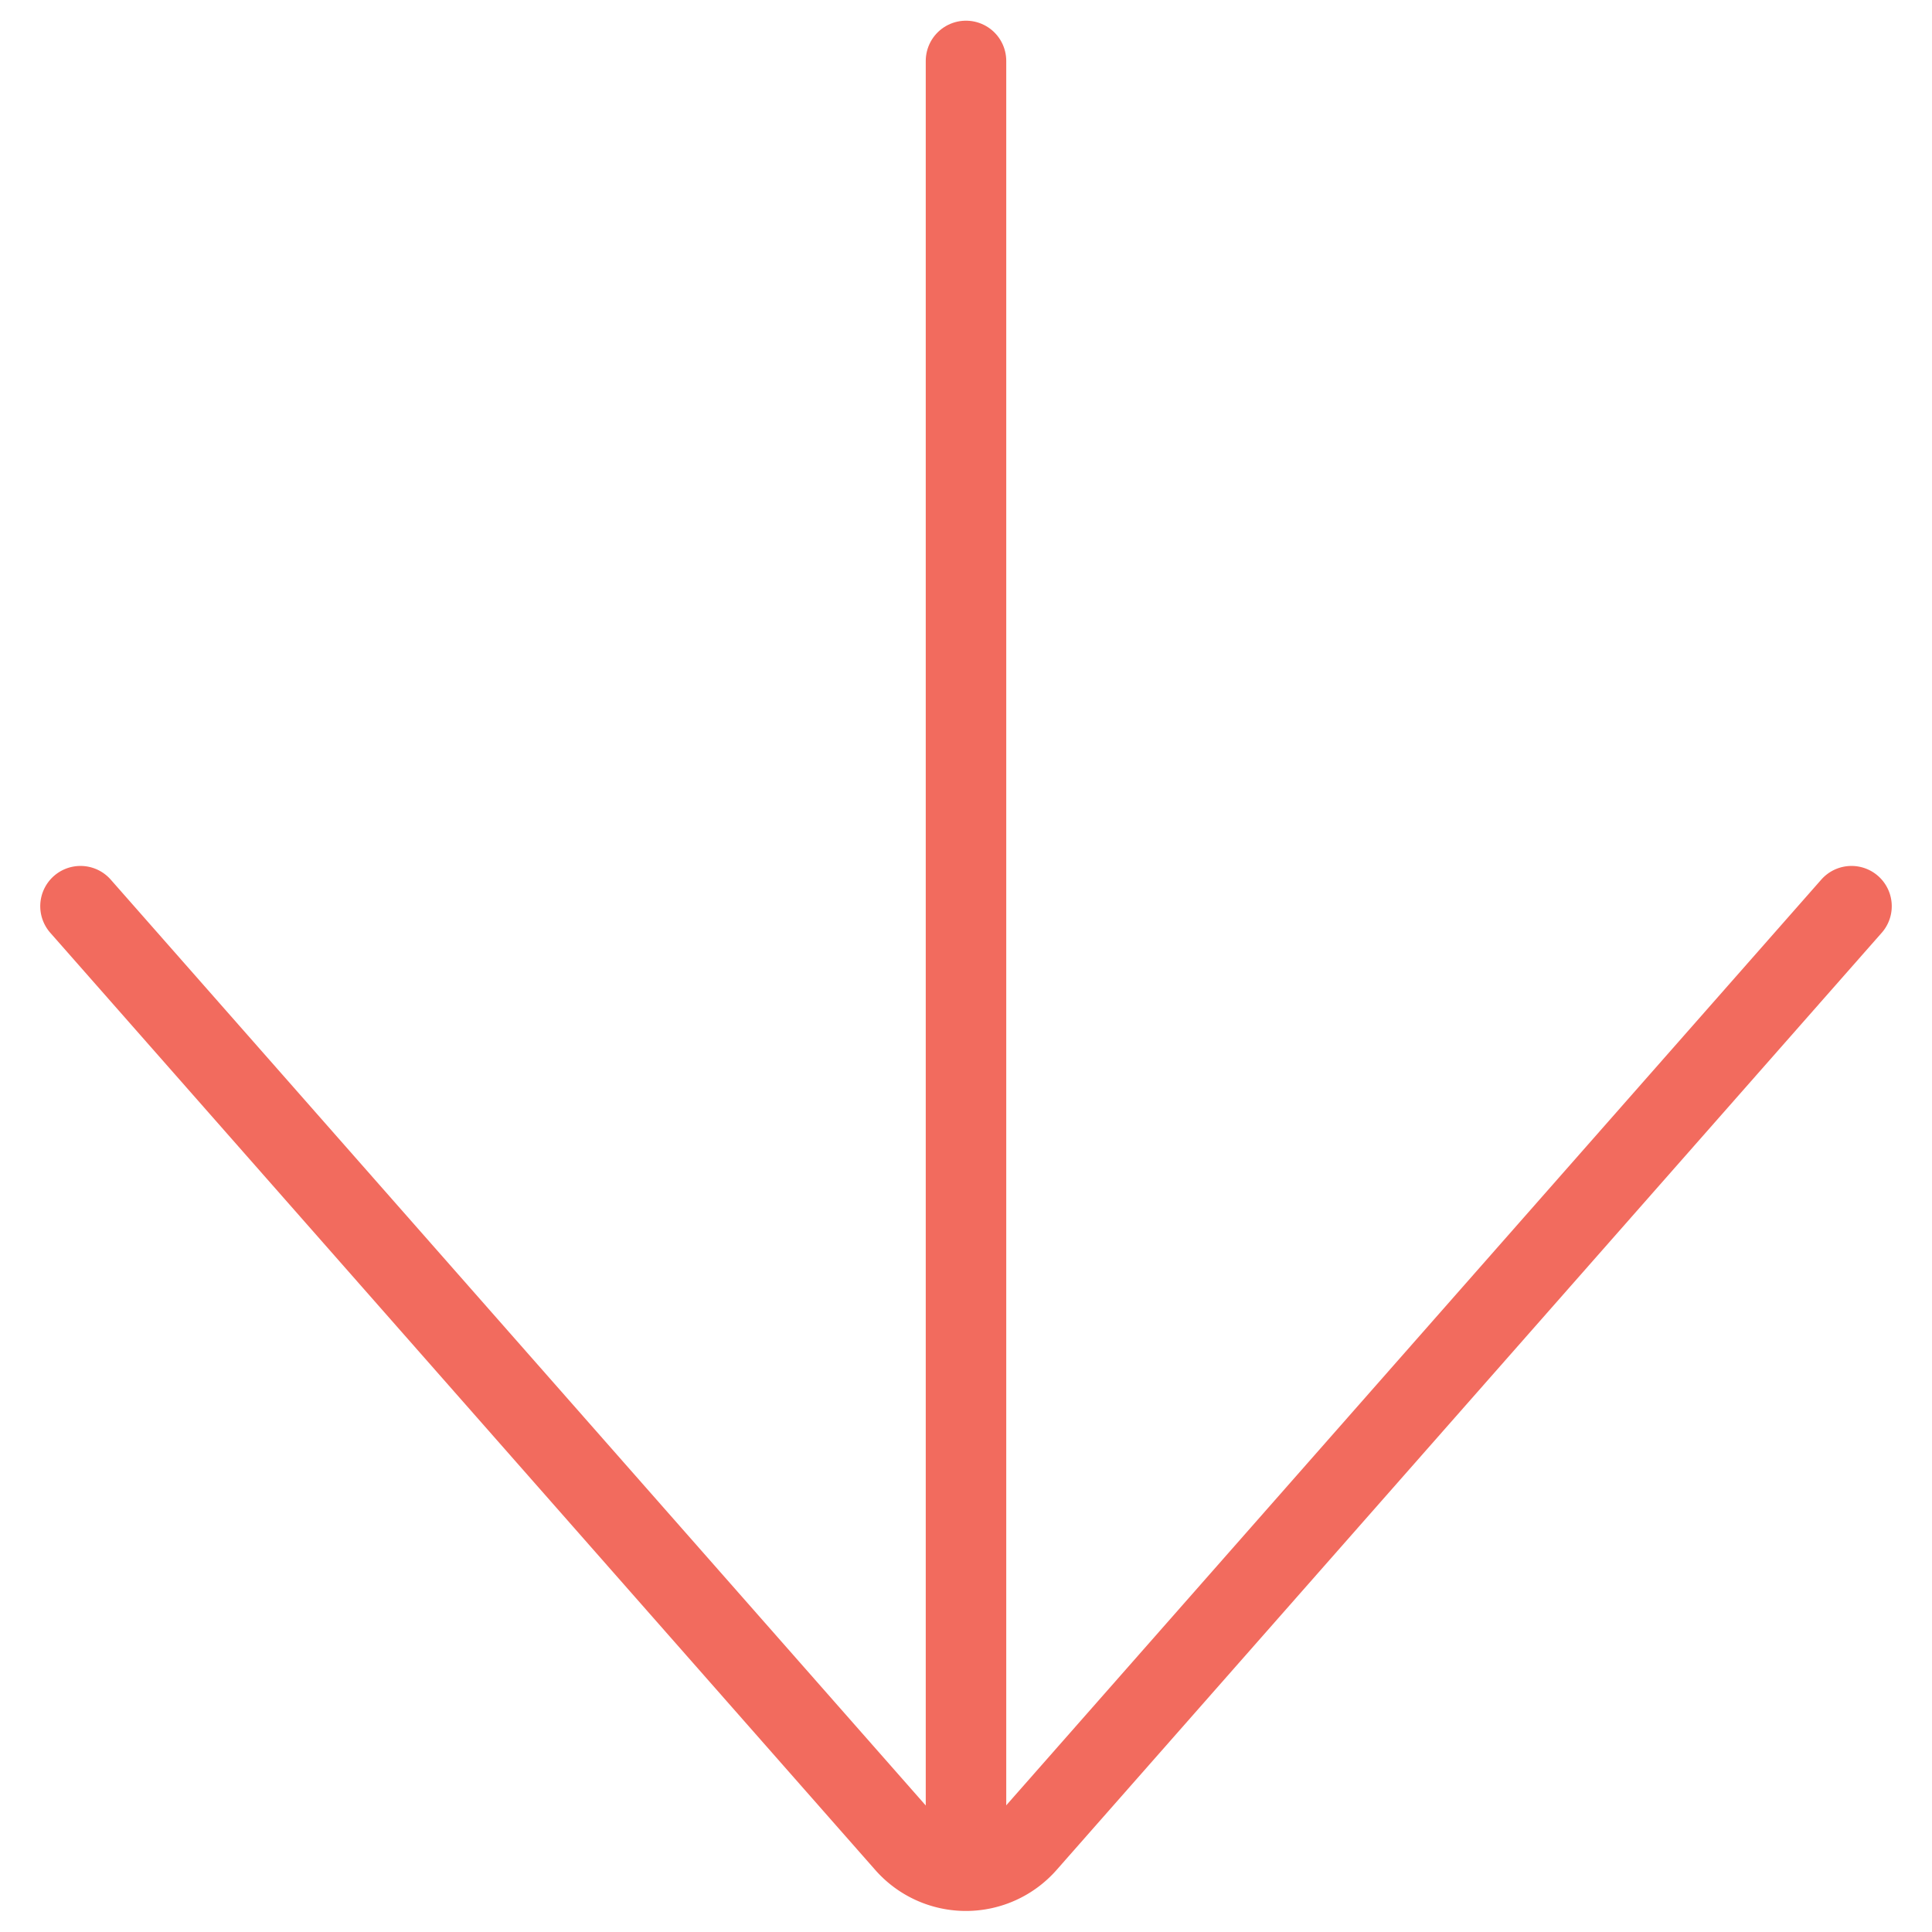 <svg viewBox="0 0 24 24" xmlns="http://www.w3.org/2000/svg"><path d="M12 23.221L12 0.757" fill="none" stroke="#f26b5e" stroke-linecap="round" stroke-linejoin="round"></path><path d="M1,11.257,11.249,22.9a1,1,0,0,0,1.5,0L23,11.257" fill="none" stroke="#f26b5e" stroke-linecap="round" stroke-linejoin="round"></path></svg>